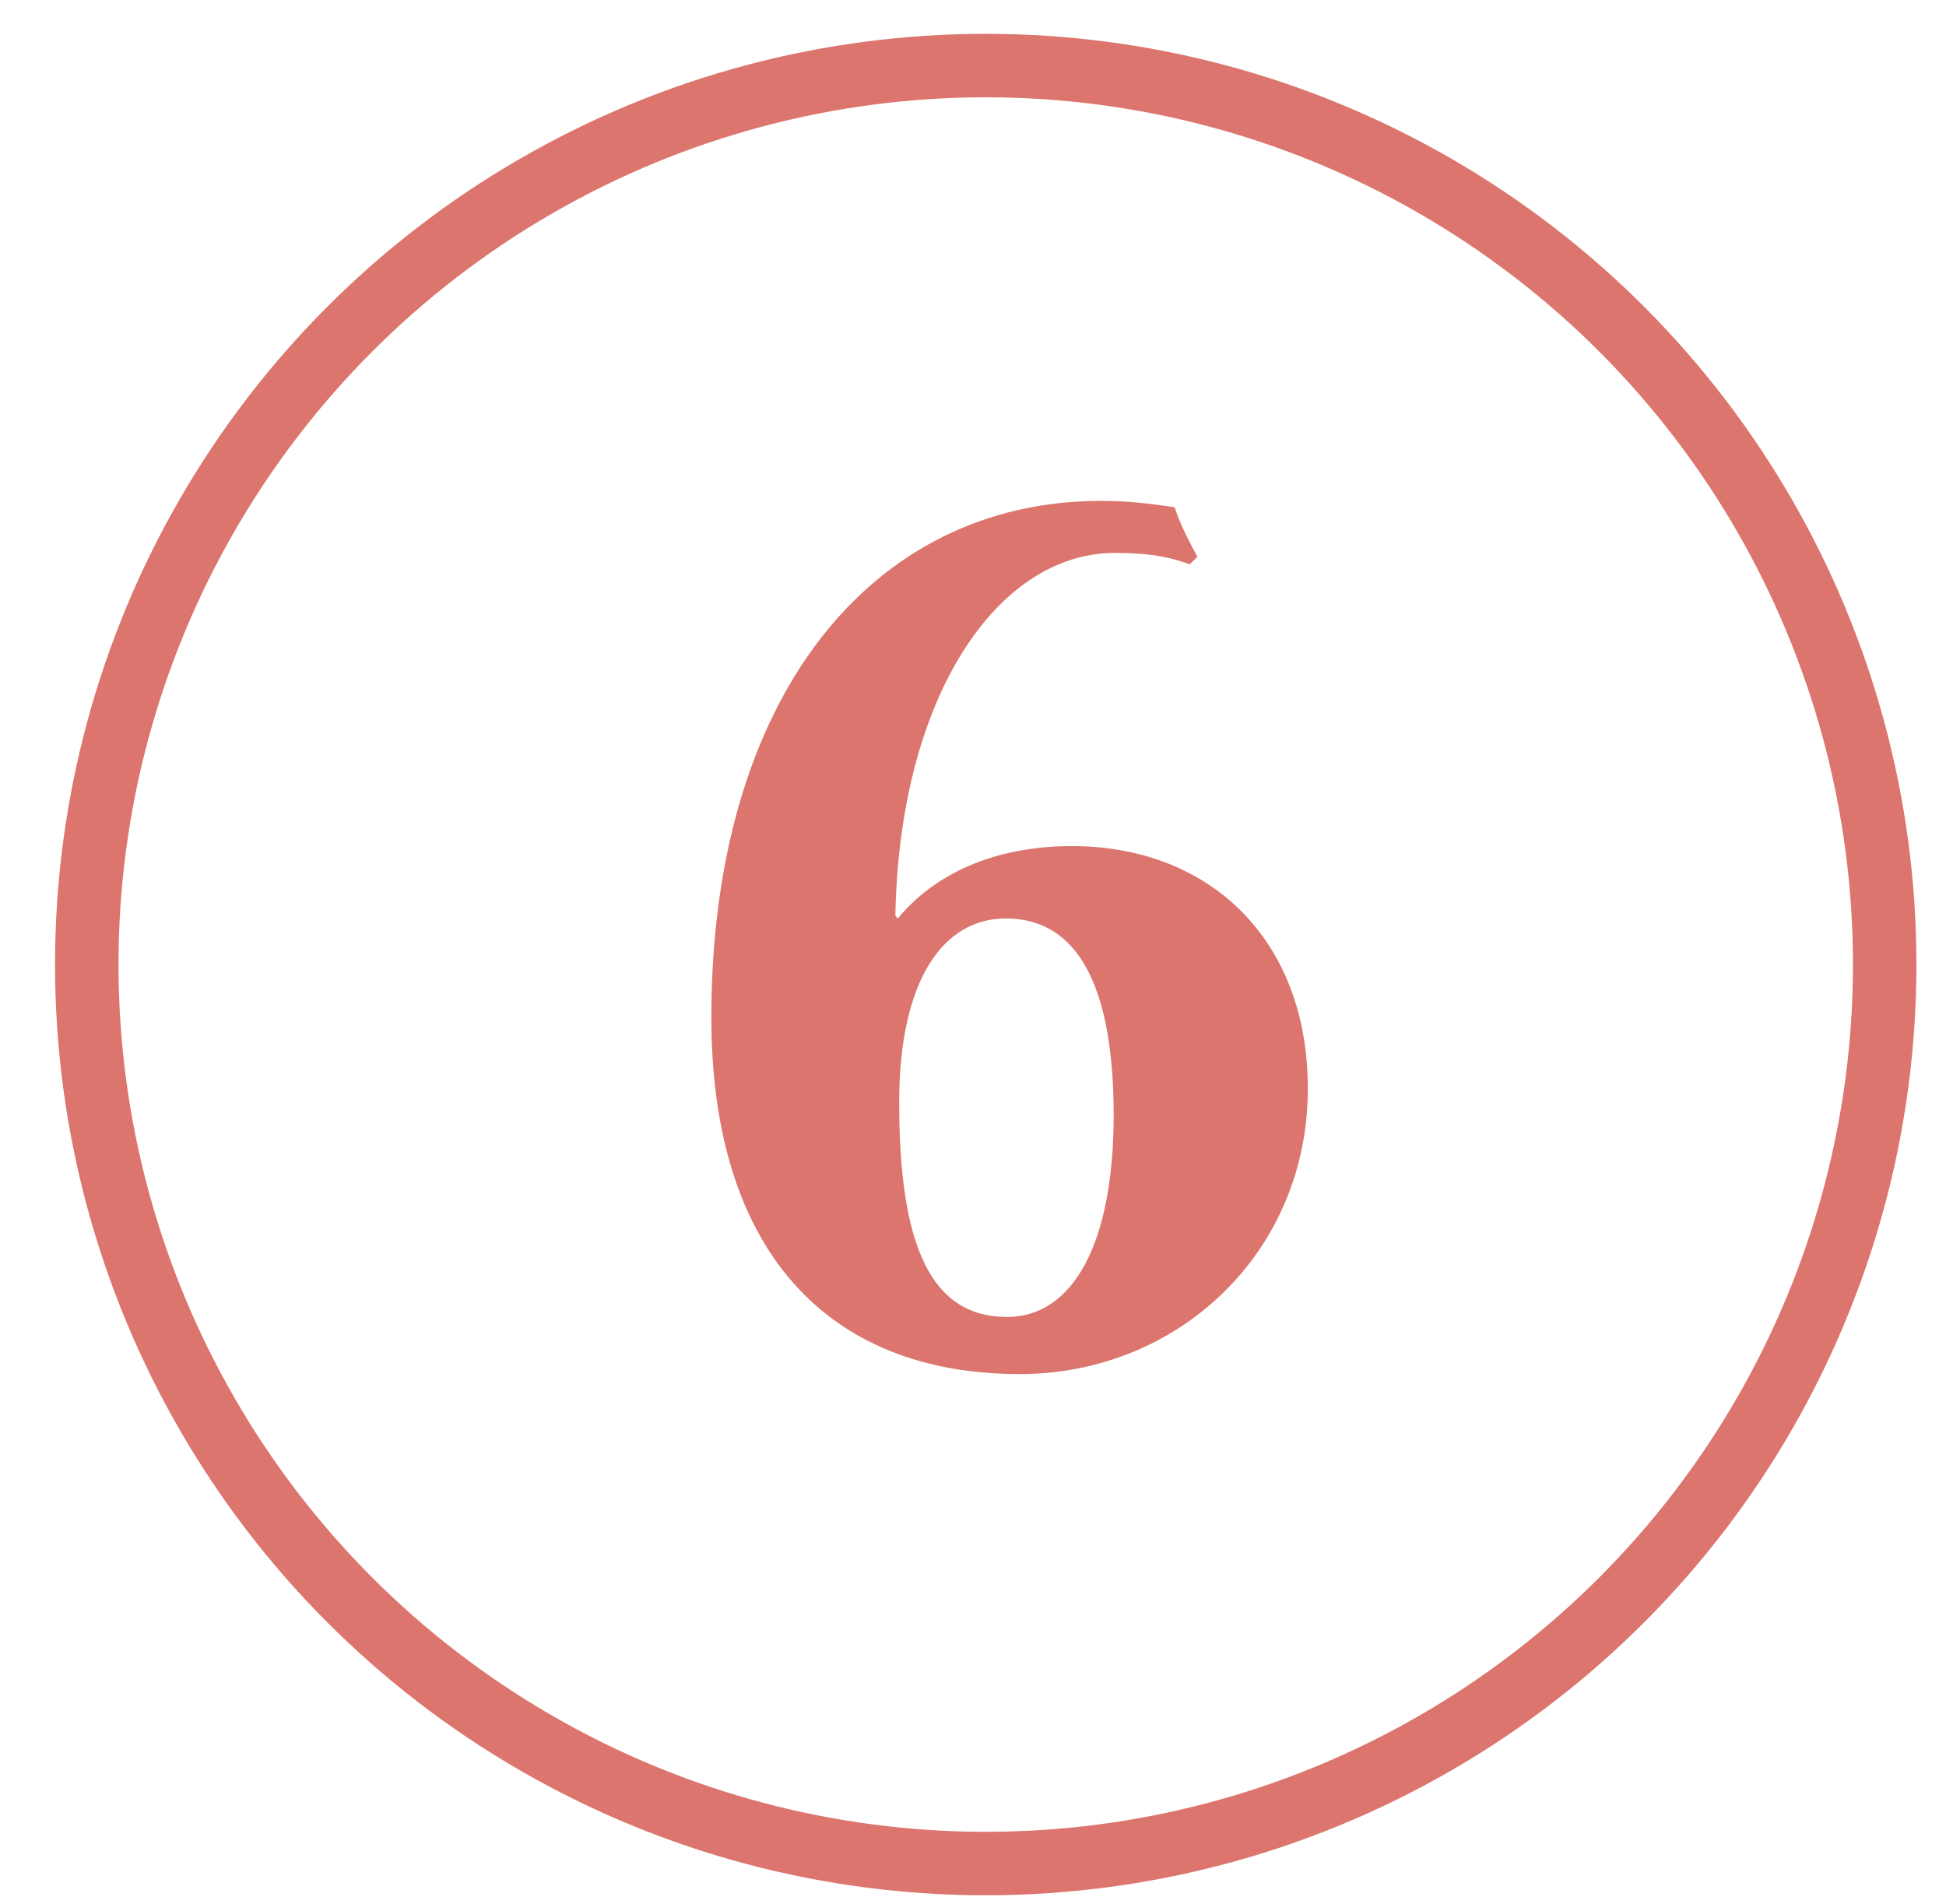 <svg width="46" height="45" viewBox="0 0 46 45" fill="none" xmlns="http://www.w3.org/2000/svg">
<circle cx="23.301" cy="22.8" r="21.25" stroke="#DB756D" stroke-width="1.5"/>
<path d="M26.025 11.84C20.595 11.84 16.815 16.49 16.815 24.05C16.815 29.54 19.545 32.48 24.105 32.48C27.855 32.48 30.915 29.6 30.915 25.73C30.915 22.22 28.605 20 25.335 20C23.415 20 22.035 20.72 21.225 21.71L21.165 21.65C21.255 16.49 23.565 13.07 26.355 13.07C27.045 13.07 27.555 13.13 28.125 13.34L28.305 13.16C28.095 12.77 27.915 12.44 27.765 11.99C27.165 11.9 26.655 11.84 26.025 11.84ZM21.255 26.06C21.255 23.15 22.305 21.71 23.775 21.71C25.485 21.71 26.325 23.33 26.325 26.36C26.325 29.39 25.365 31.13 23.805 31.13C22.005 31.13 21.255 29.45 21.255 26.06Z" fill="#DB756D"/>
</svg>
